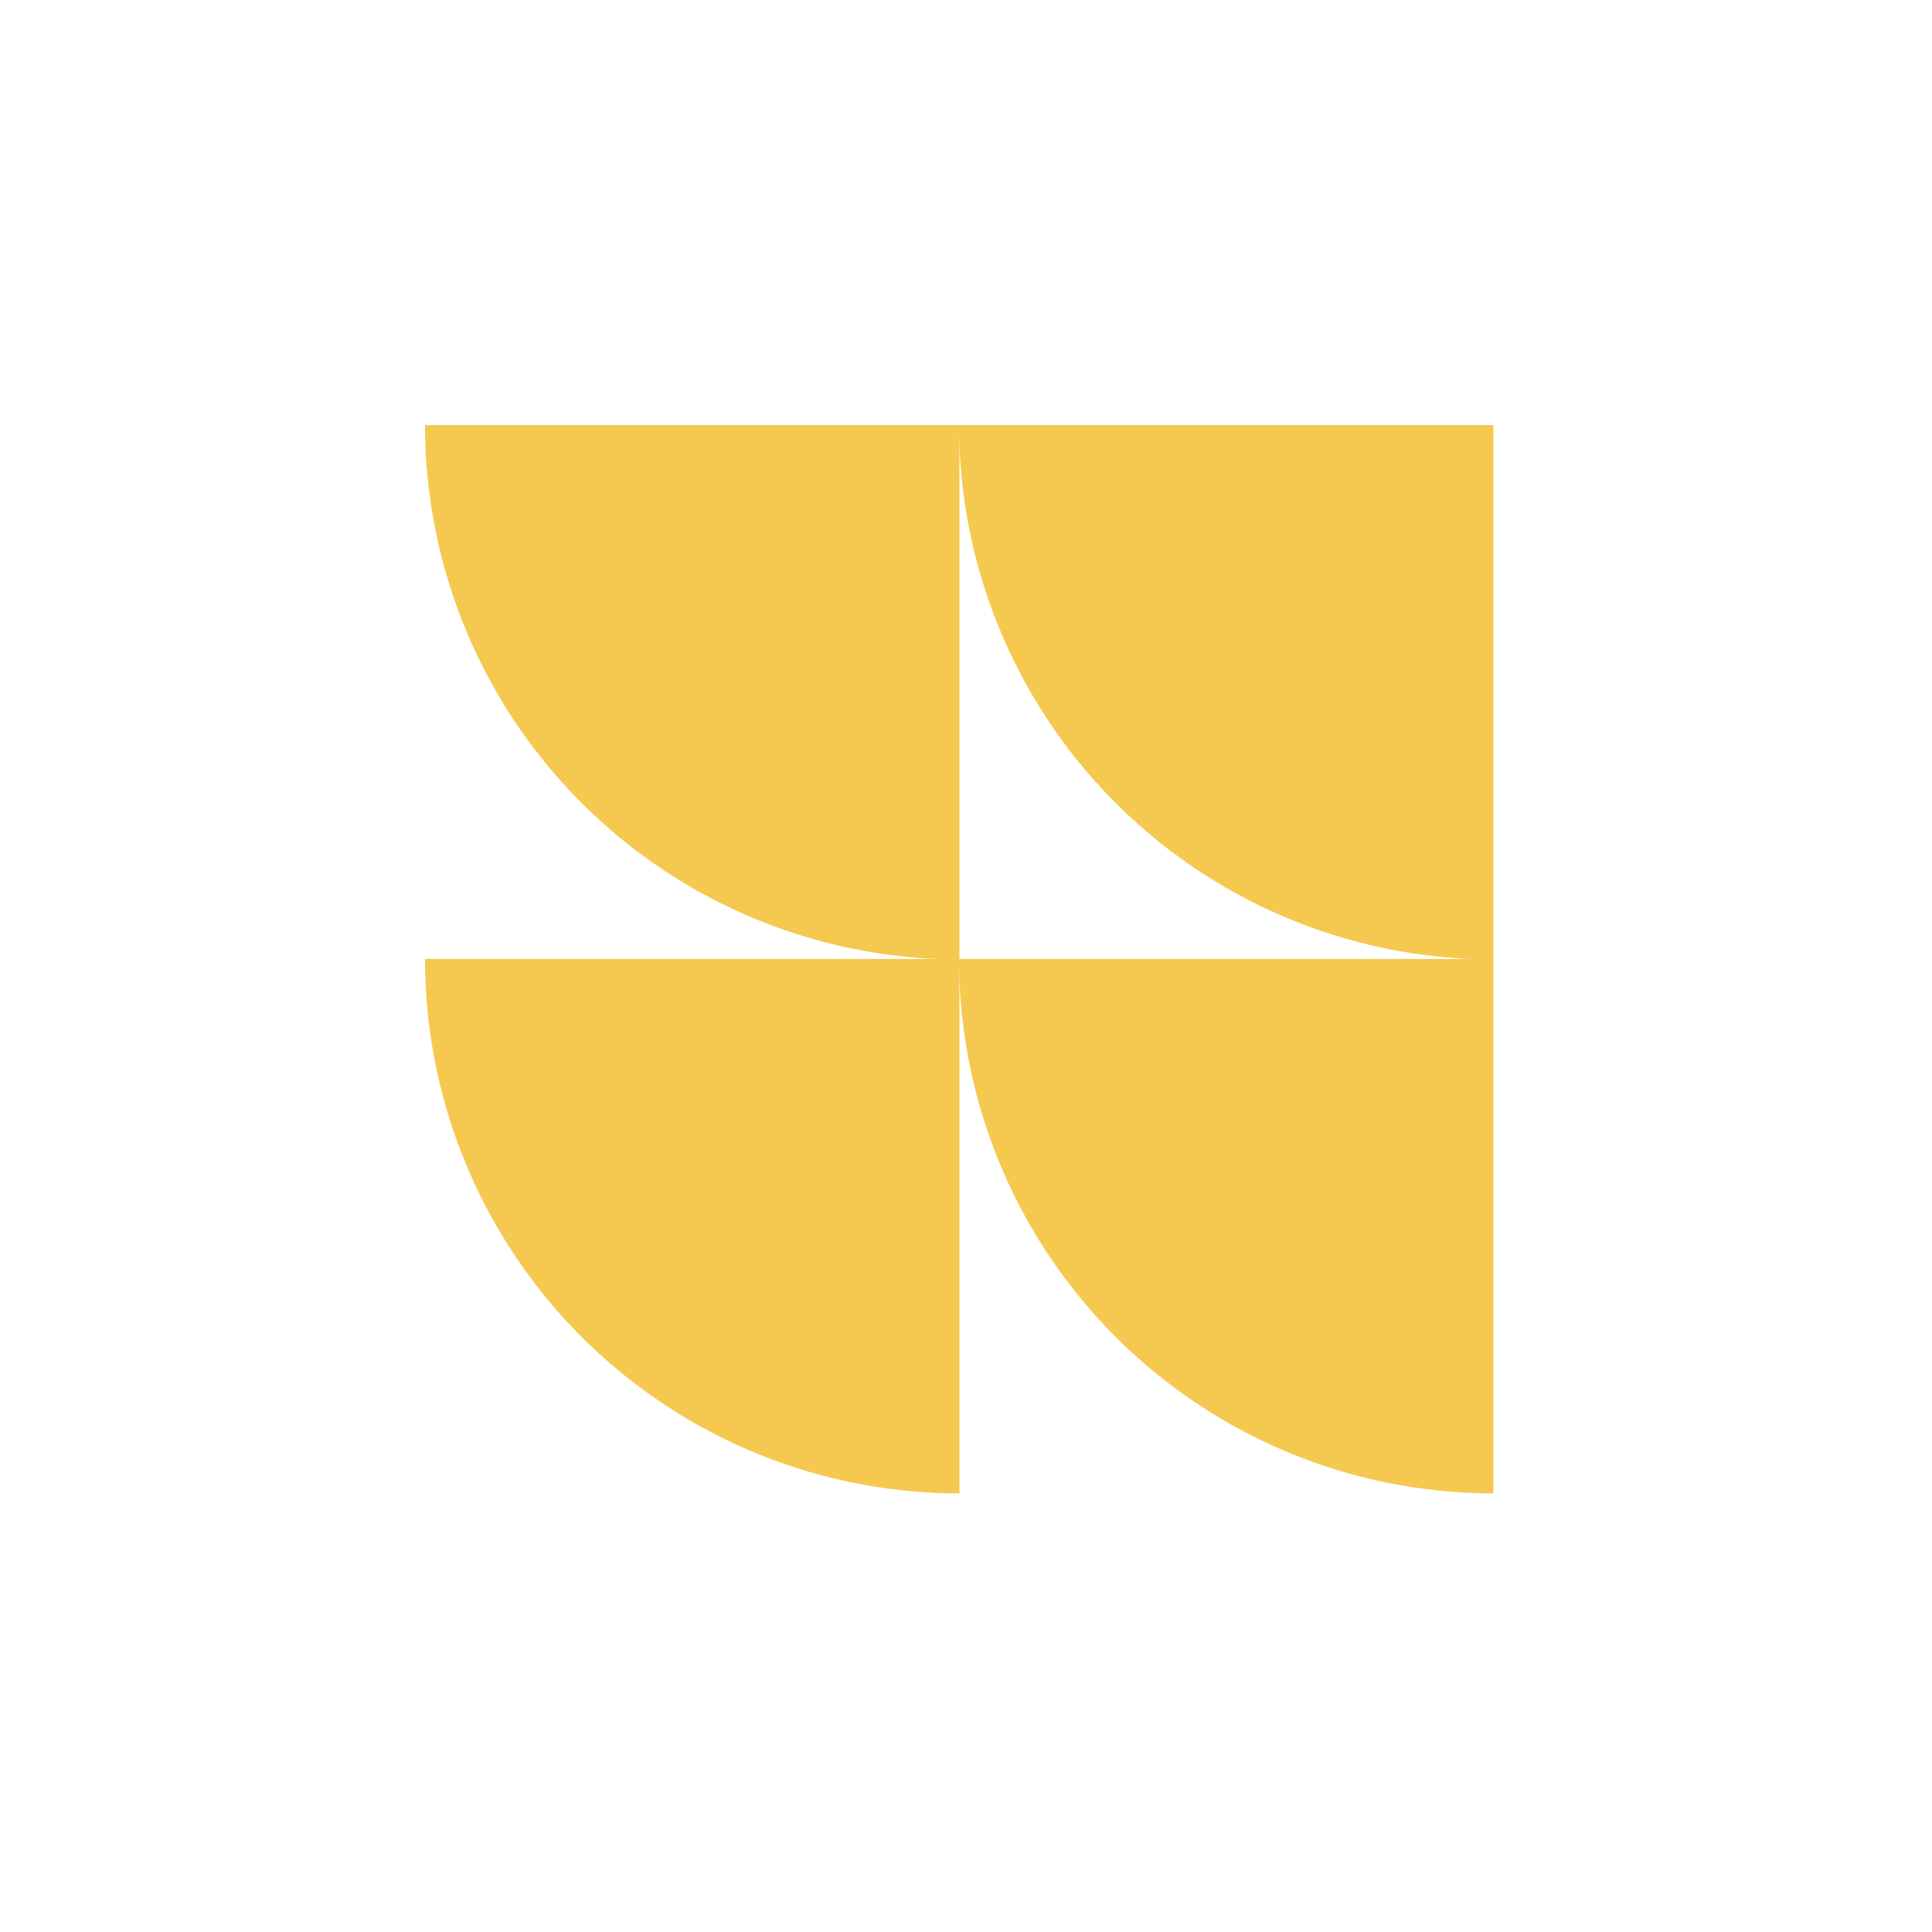 <svg xmlns="http://www.w3.org/2000/svg" xmlns:xlink="http://www.w3.org/1999/xlink" width="50" height="50" viewBox="0 0 50 50">
  <defs>
    <clipPath id="clip-path">
      <rect id="Rectangle_7848" data-name="Rectangle 7848" width="50" height="50" transform="translate(485 1484)" fill="#dedede"/>
    </clipPath>
    <clipPath id="clip-path-2">
      <rect id="Rectangle_1339" data-name="Rectangle 1339" width="27.648" height="27.648" fill="#f5c850"/>
    </clipPath>
  </defs>
  <g id="Groupe_de_masques_4465" data-name="Groupe de masques 4465" transform="translate(-485 -1484)" clip-path="url(#clip-path)">
    <g id="Groupe_7821" data-name="Groupe 7821" transform="translate(496 1495)">
      <g id="Groupe_4138" data-name="Groupe 4138" clip-path="url(#clip-path-2)">
        <path id="Tracé_6531" data-name="Tracé 6531" d="M80.7,0H94.528V13.83A13.829,13.829,0,0,1,80.7,0" transform="translate(-66.879)" fill="#f5c850"/>
        <path id="Tracé_6532" data-name="Tracé 6532" d="M0,0H13.829V13.83A13.83,13.83,0,0,1,0,0" fill="#f5c850"/>
        <path id="Tracé_6533" data-name="Tracé 6533" d="M80.7,80.69H94.528V94.52A13.829,13.829,0,0,1,80.7,80.69" transform="translate(-66.879 -66.872)" fill="#f5c850"/>
        <path id="Tracé_6534" data-name="Tracé 6534" d="M0,80.69H13.829V94.52A13.829,13.829,0,0,1,0,80.69" transform="translate(0 -66.872)" fill="#f5c850"/>
      </g>
    </g>
  </g>
</svg>
